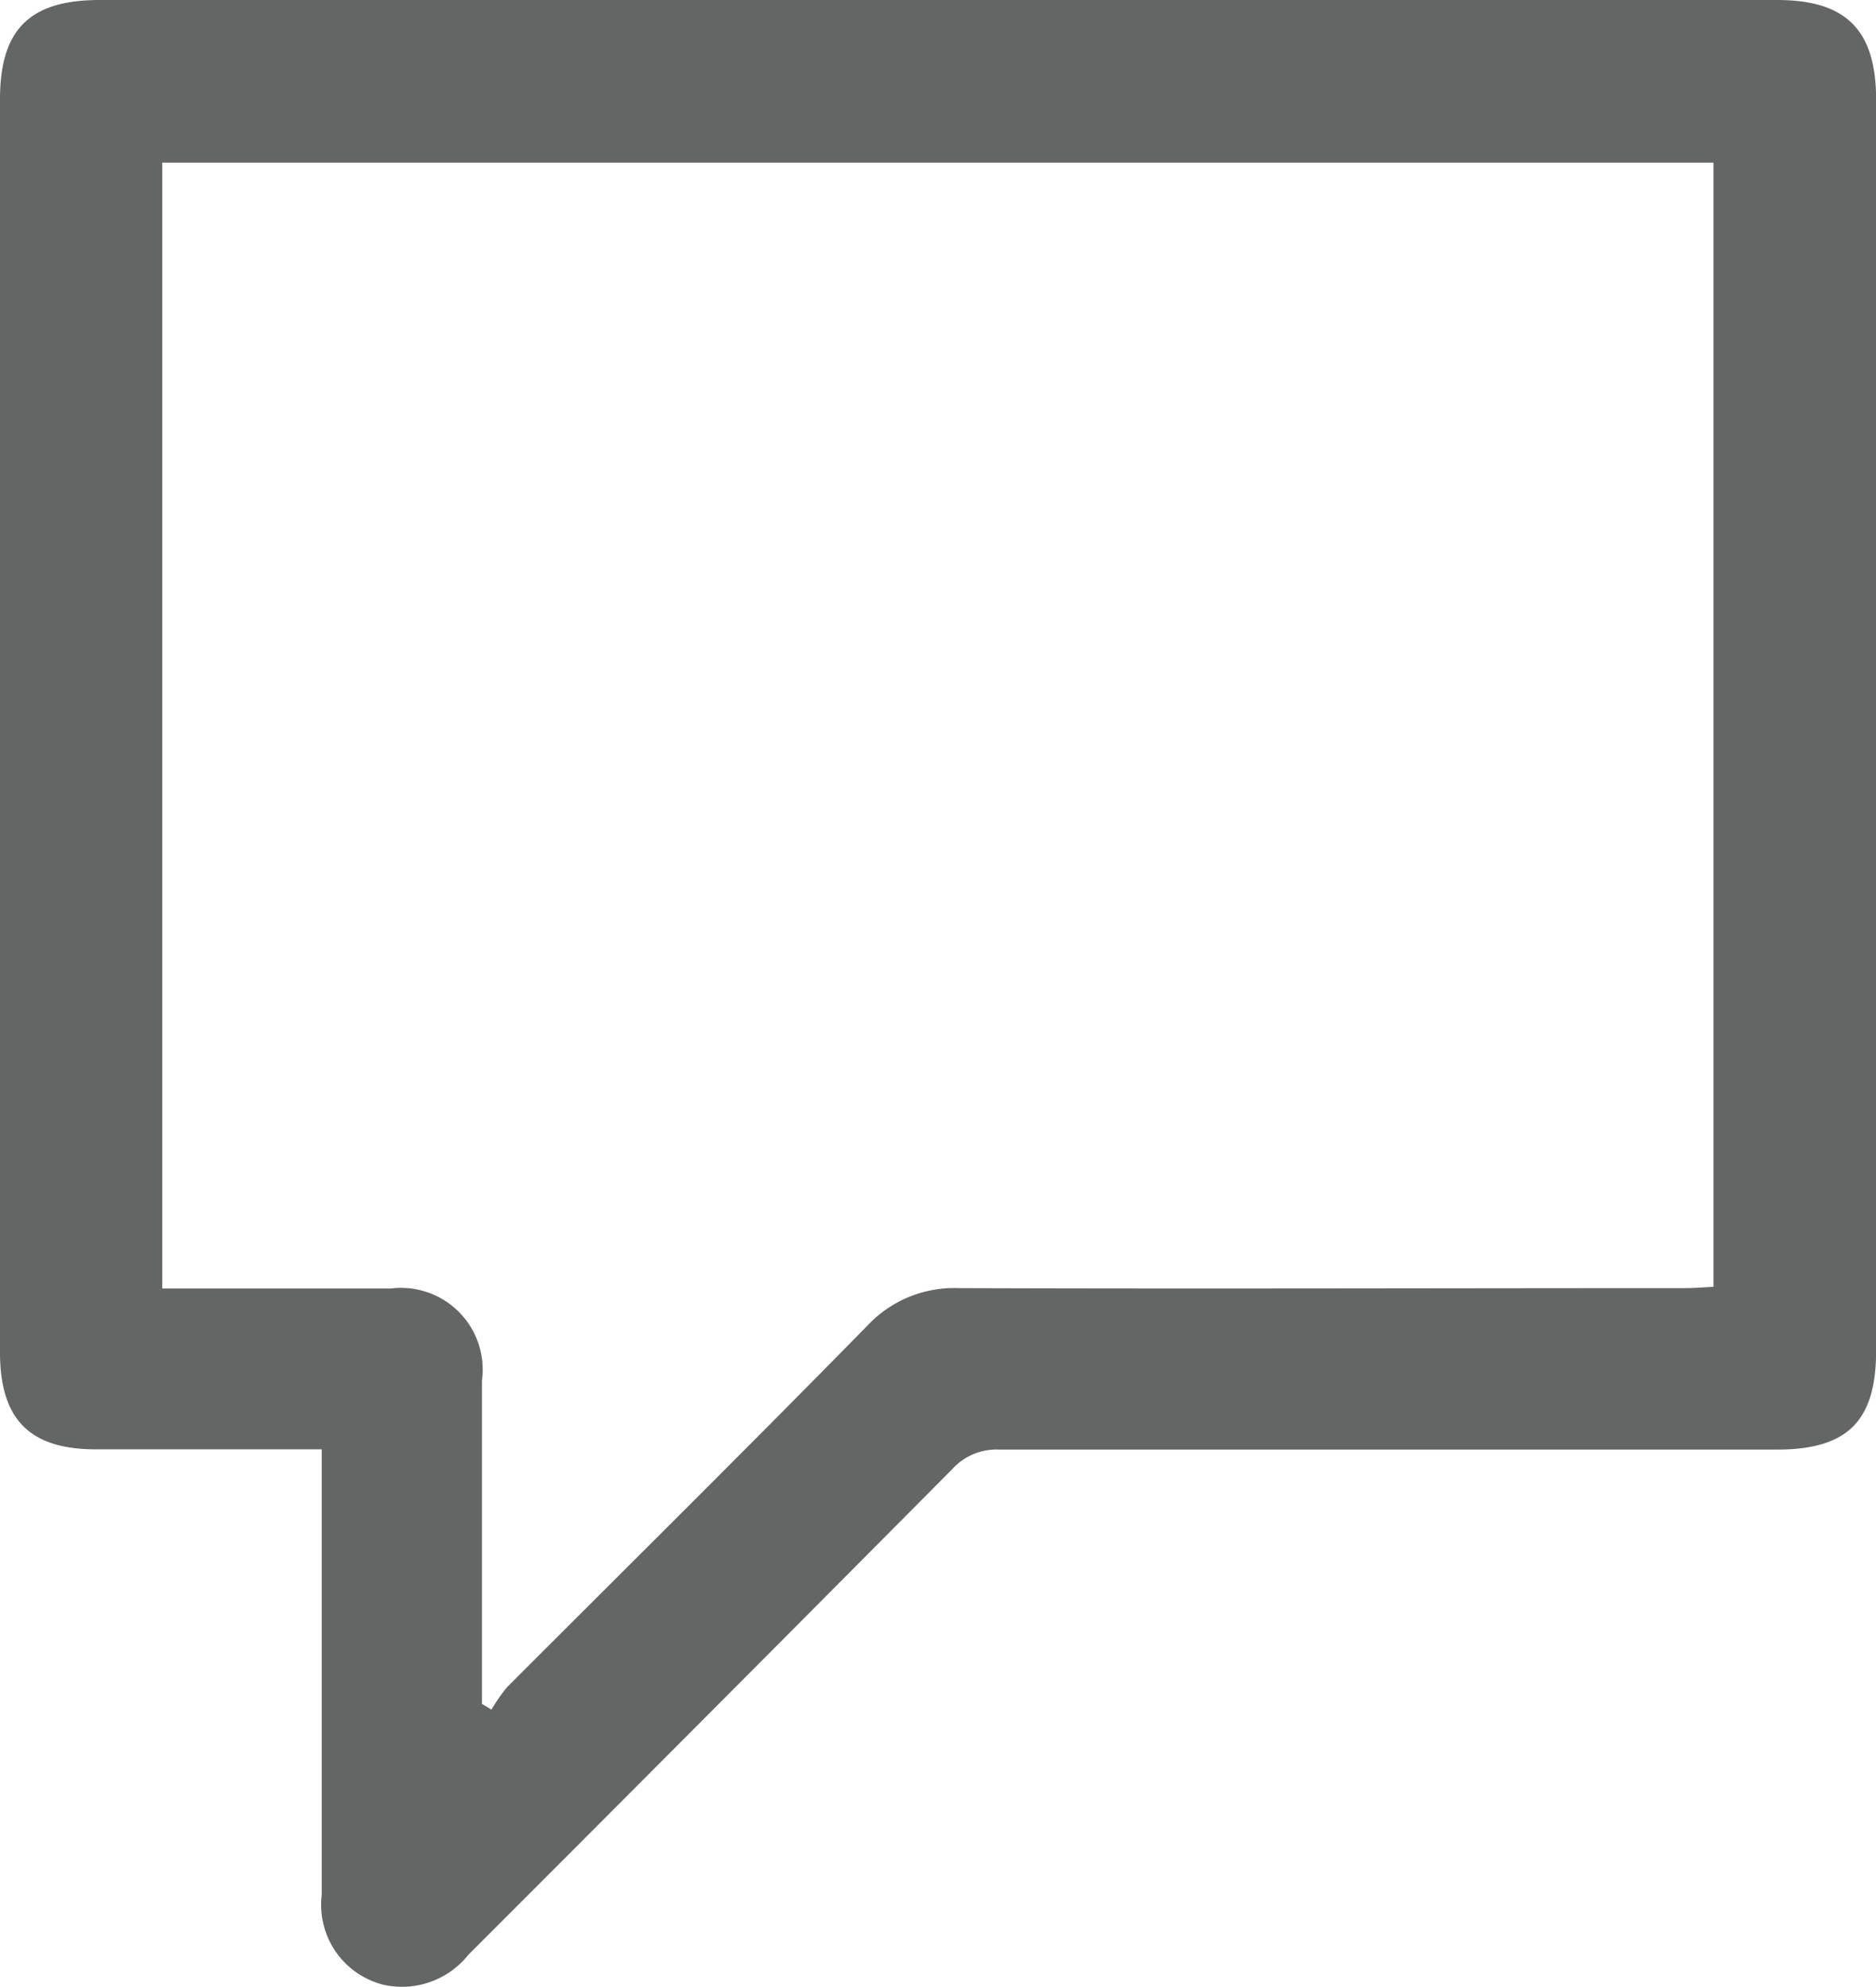 <svg xmlns="http://www.w3.org/2000/svg" xmlns:xlink="http://www.w3.org/1999/xlink" width="15.791" height="16.725" viewBox="0 0 15.791 16.725">
  <defs>
    <clipPath id="clip-path">
      <rect id="Rectangle_141" data-name="Rectangle 141" width="15.791" height="16.725" fill="#646565"/>
    </clipPath>
  </defs>
  <g id="Group_722" data-name="Group 722" transform="translate(0 0)">
    <g id="Group_721" data-name="Group 721" transform="translate(0 0)" clip-path="url(#clip-path)">
      <path id="Path_2329" data-name="Path 2329" d="M2.706,12.2H.807C.25,12.2,0,11.949,0,11.383Q0,8.947,0,6.511,0,3.673,0,.835C0,.248.25,0,.839,0H14.958c.583,0,.834.253.834.841q0,5.264,0,10.527c0,.594-.24.834-.834.834q-3.276,0-6.552,0a.5.5,0,0,0-.387.161q-2.035,2.05-4.077,4.092a.714.714,0,0,1-.718.251.693.693,0,0,1-.516-.753q0-1.737,0-3.474V12.2m1.353,2.145.076.046A1.4,1.4,0,0,1,4.27,14.2C5.28,13.189,6.3,12.18,7.3,11.16a1,1,0,0,1,.77-.317c2.036.007,4.073,0,6.109,0,.081,0,.162-.007.244-.011V1.369H1.366v9.477H1.6c.564,0,1.127,0,1.691,0a.688.688,0,0,1,.766.774c0,.692,0,1.384,0,2.076v.65" transform="translate(0 0)" fill="#646565"/>
    </g>
  </g>
</svg>
